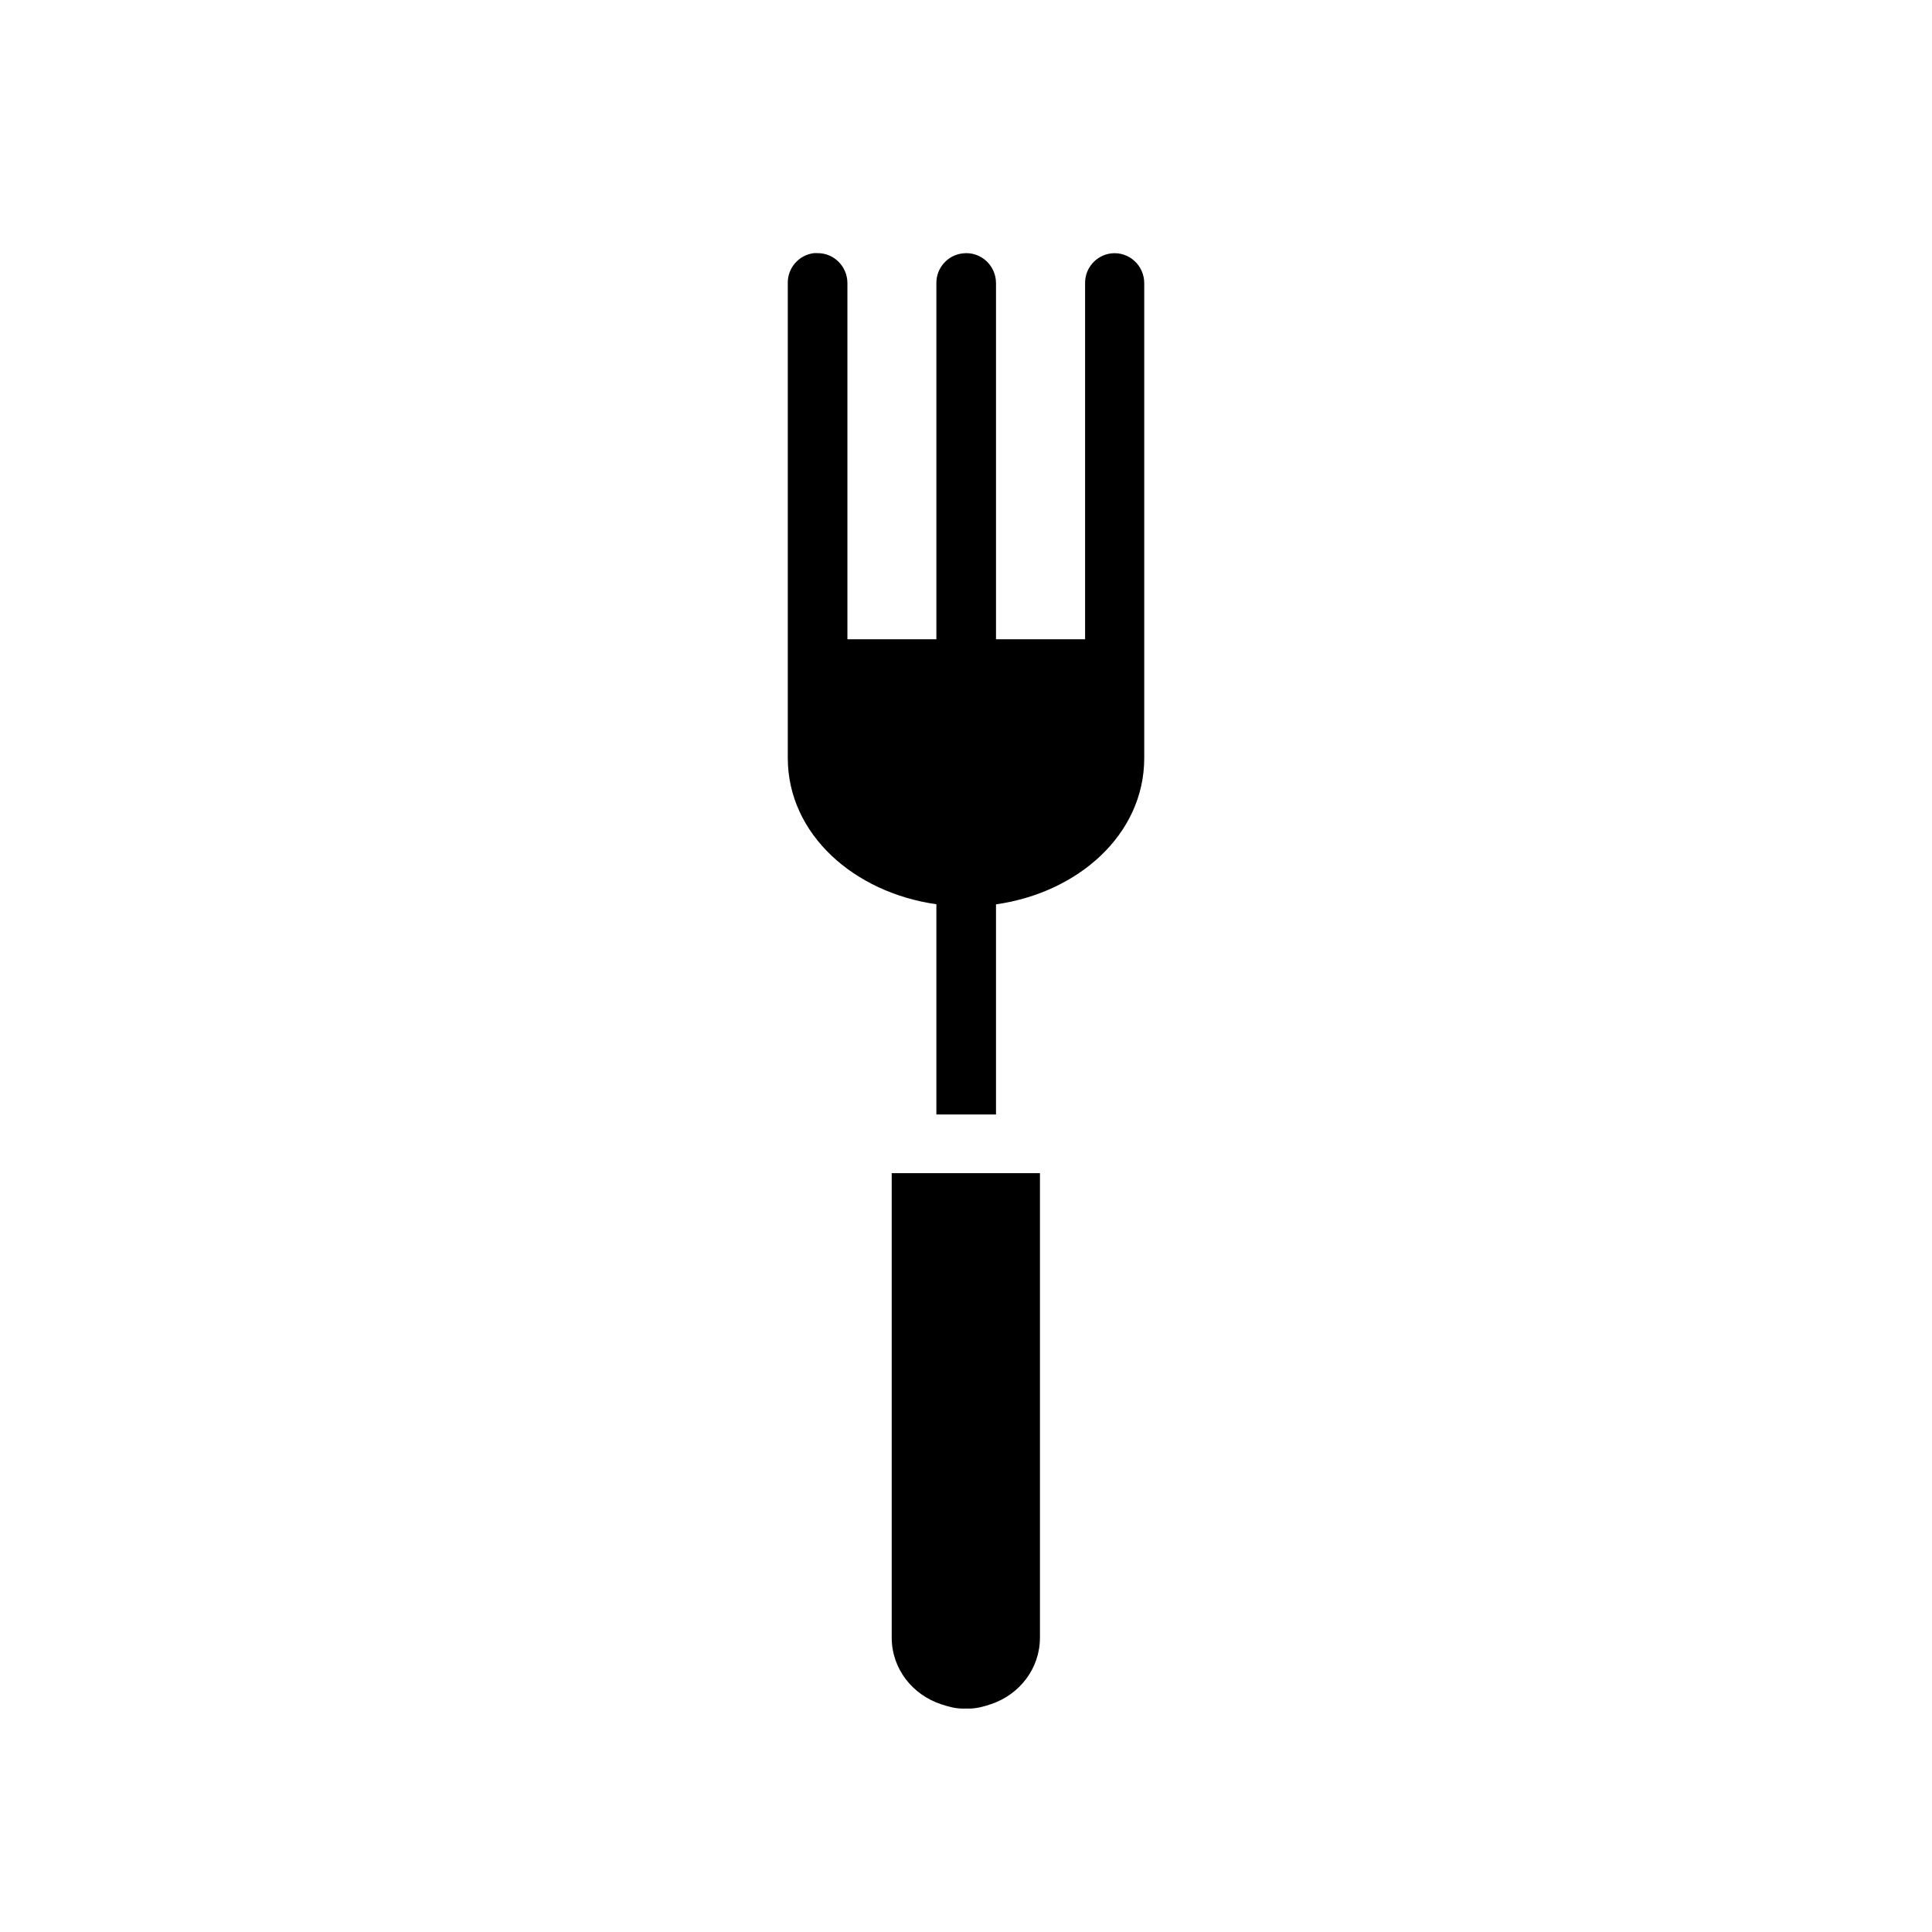 <?xml version="1.0" encoding="UTF-8"?>
<!-- Uploaded to: SVG Repo, www.svgrepo.com, Generator: SVG Repo Mixer Tools -->
<svg fill="#000000" width="800px" height="800px" version="1.1" viewBox="144 144 512 512" xmlns="http://www.w3.org/2000/svg">
 <path d="m359.75 211.08c-4.004 0.457-7.019 3.871-6.981 7.902v125.88c0 20.297 17.664 35.699 39.379 38.77v55.711h15.801v-55.684c21.703-3.066 39.285-18.469 39.285-38.77v-125.84c0-4.719-4.039-8.418-8.73-7.902-3.996 0.473-6.992 3.883-6.945 7.902v94.363h-23.609v-94.363c0-4.758-4.098-8.477-8.824-7.902-4.004 0.457-7.019 3.871-6.977 7.902v94.363h-23.578v-94.363c0-4.43-3.562-8.031-7.992-7.965-0.285-0.016-0.551-0.016-0.836 0zm20.562 243.82v123.08c0 8.312 5.559 15.176 13.066 17.648 1.844 0.613 3.703 1.164 5.746 1.164h1.66c2.09 0 4.019-0.566 5.902-1.195 7.441-2.512 12.91-9.352 12.91-17.621v-123.08z" fill-rule="evenodd"/>
</svg>